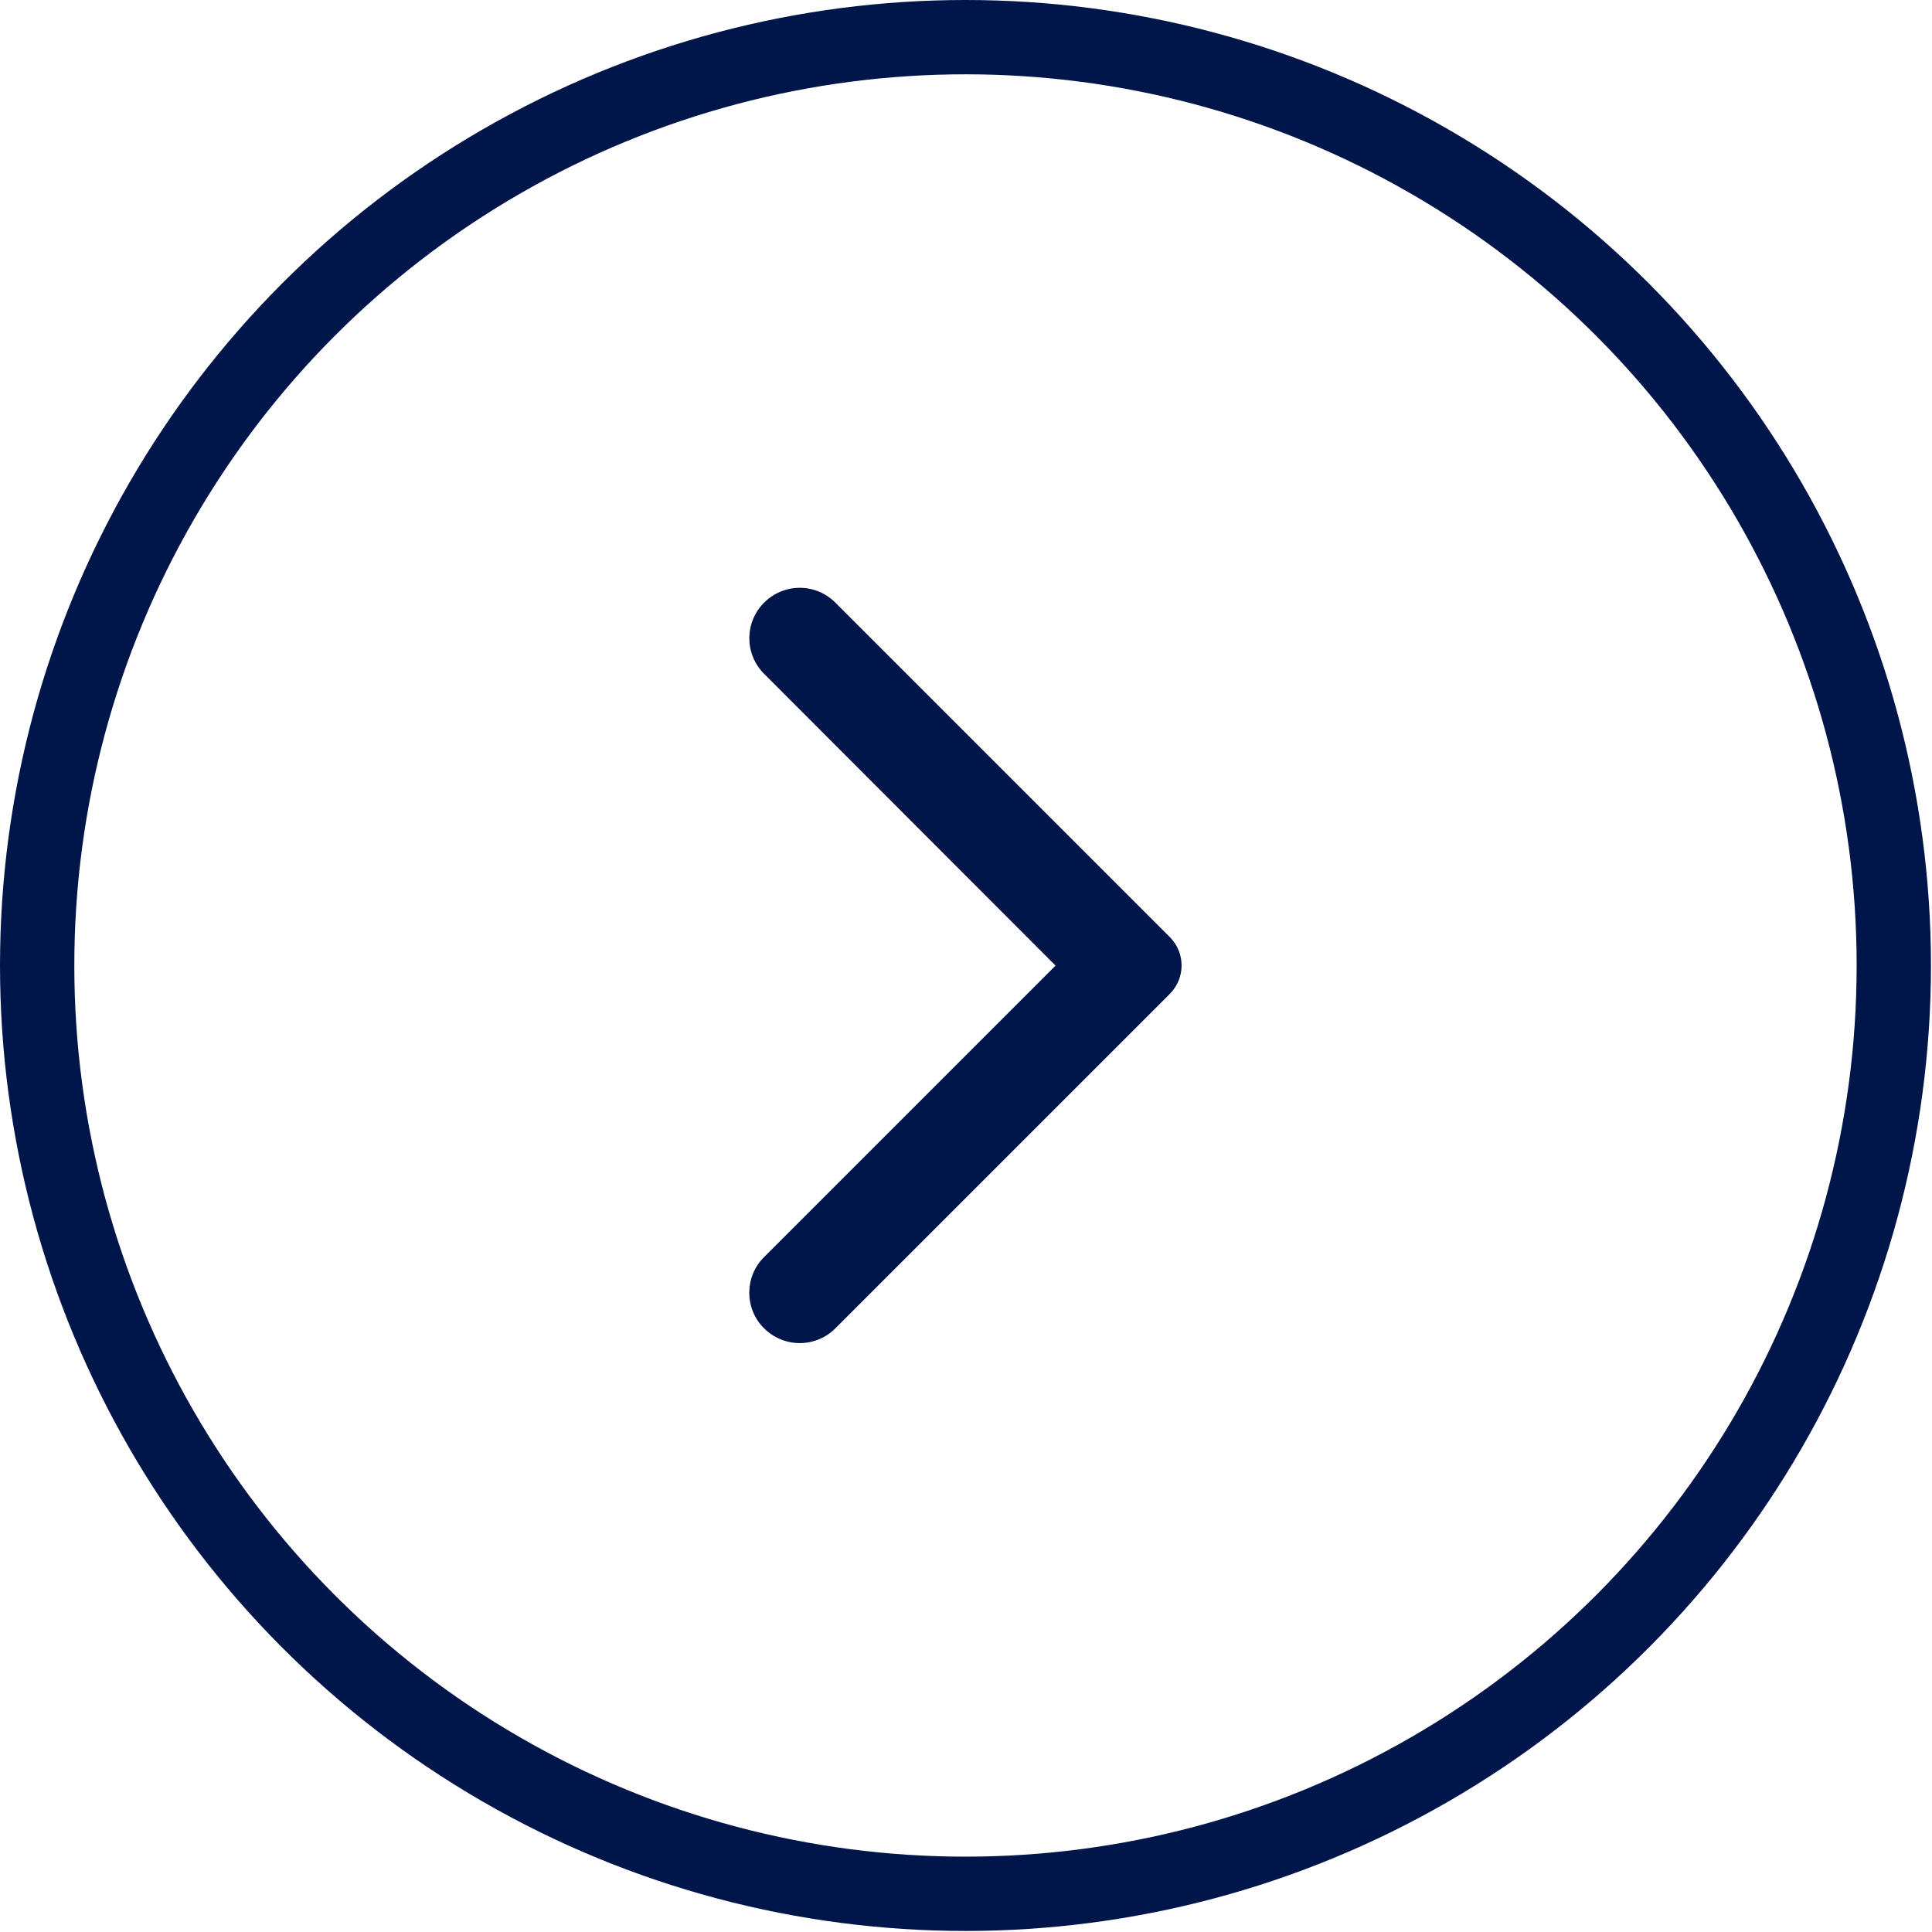 <svg width="30" height="30" viewBox="0 0 26 26" fill="none" xmlns="http://www.w3.org/2000/svg">
<circle cx="12.993" cy="12.993" r="12.493" stroke="#001549"/>
<path d="M10.283 17.876C10.549 18.141 10.977 18.141 11.242 17.876L15.743 13.375C15.954 13.163 15.954 12.822 15.743 12.611L11.242 8.11C10.977 7.844 10.549 7.844 10.283 8.11C10.018 8.375 10.018 8.803 10.283 9.068L14.205 12.995L10.278 16.922C10.018 17.183 10.018 17.616 10.283 17.876Z" fill="#001549"/>
</svg>